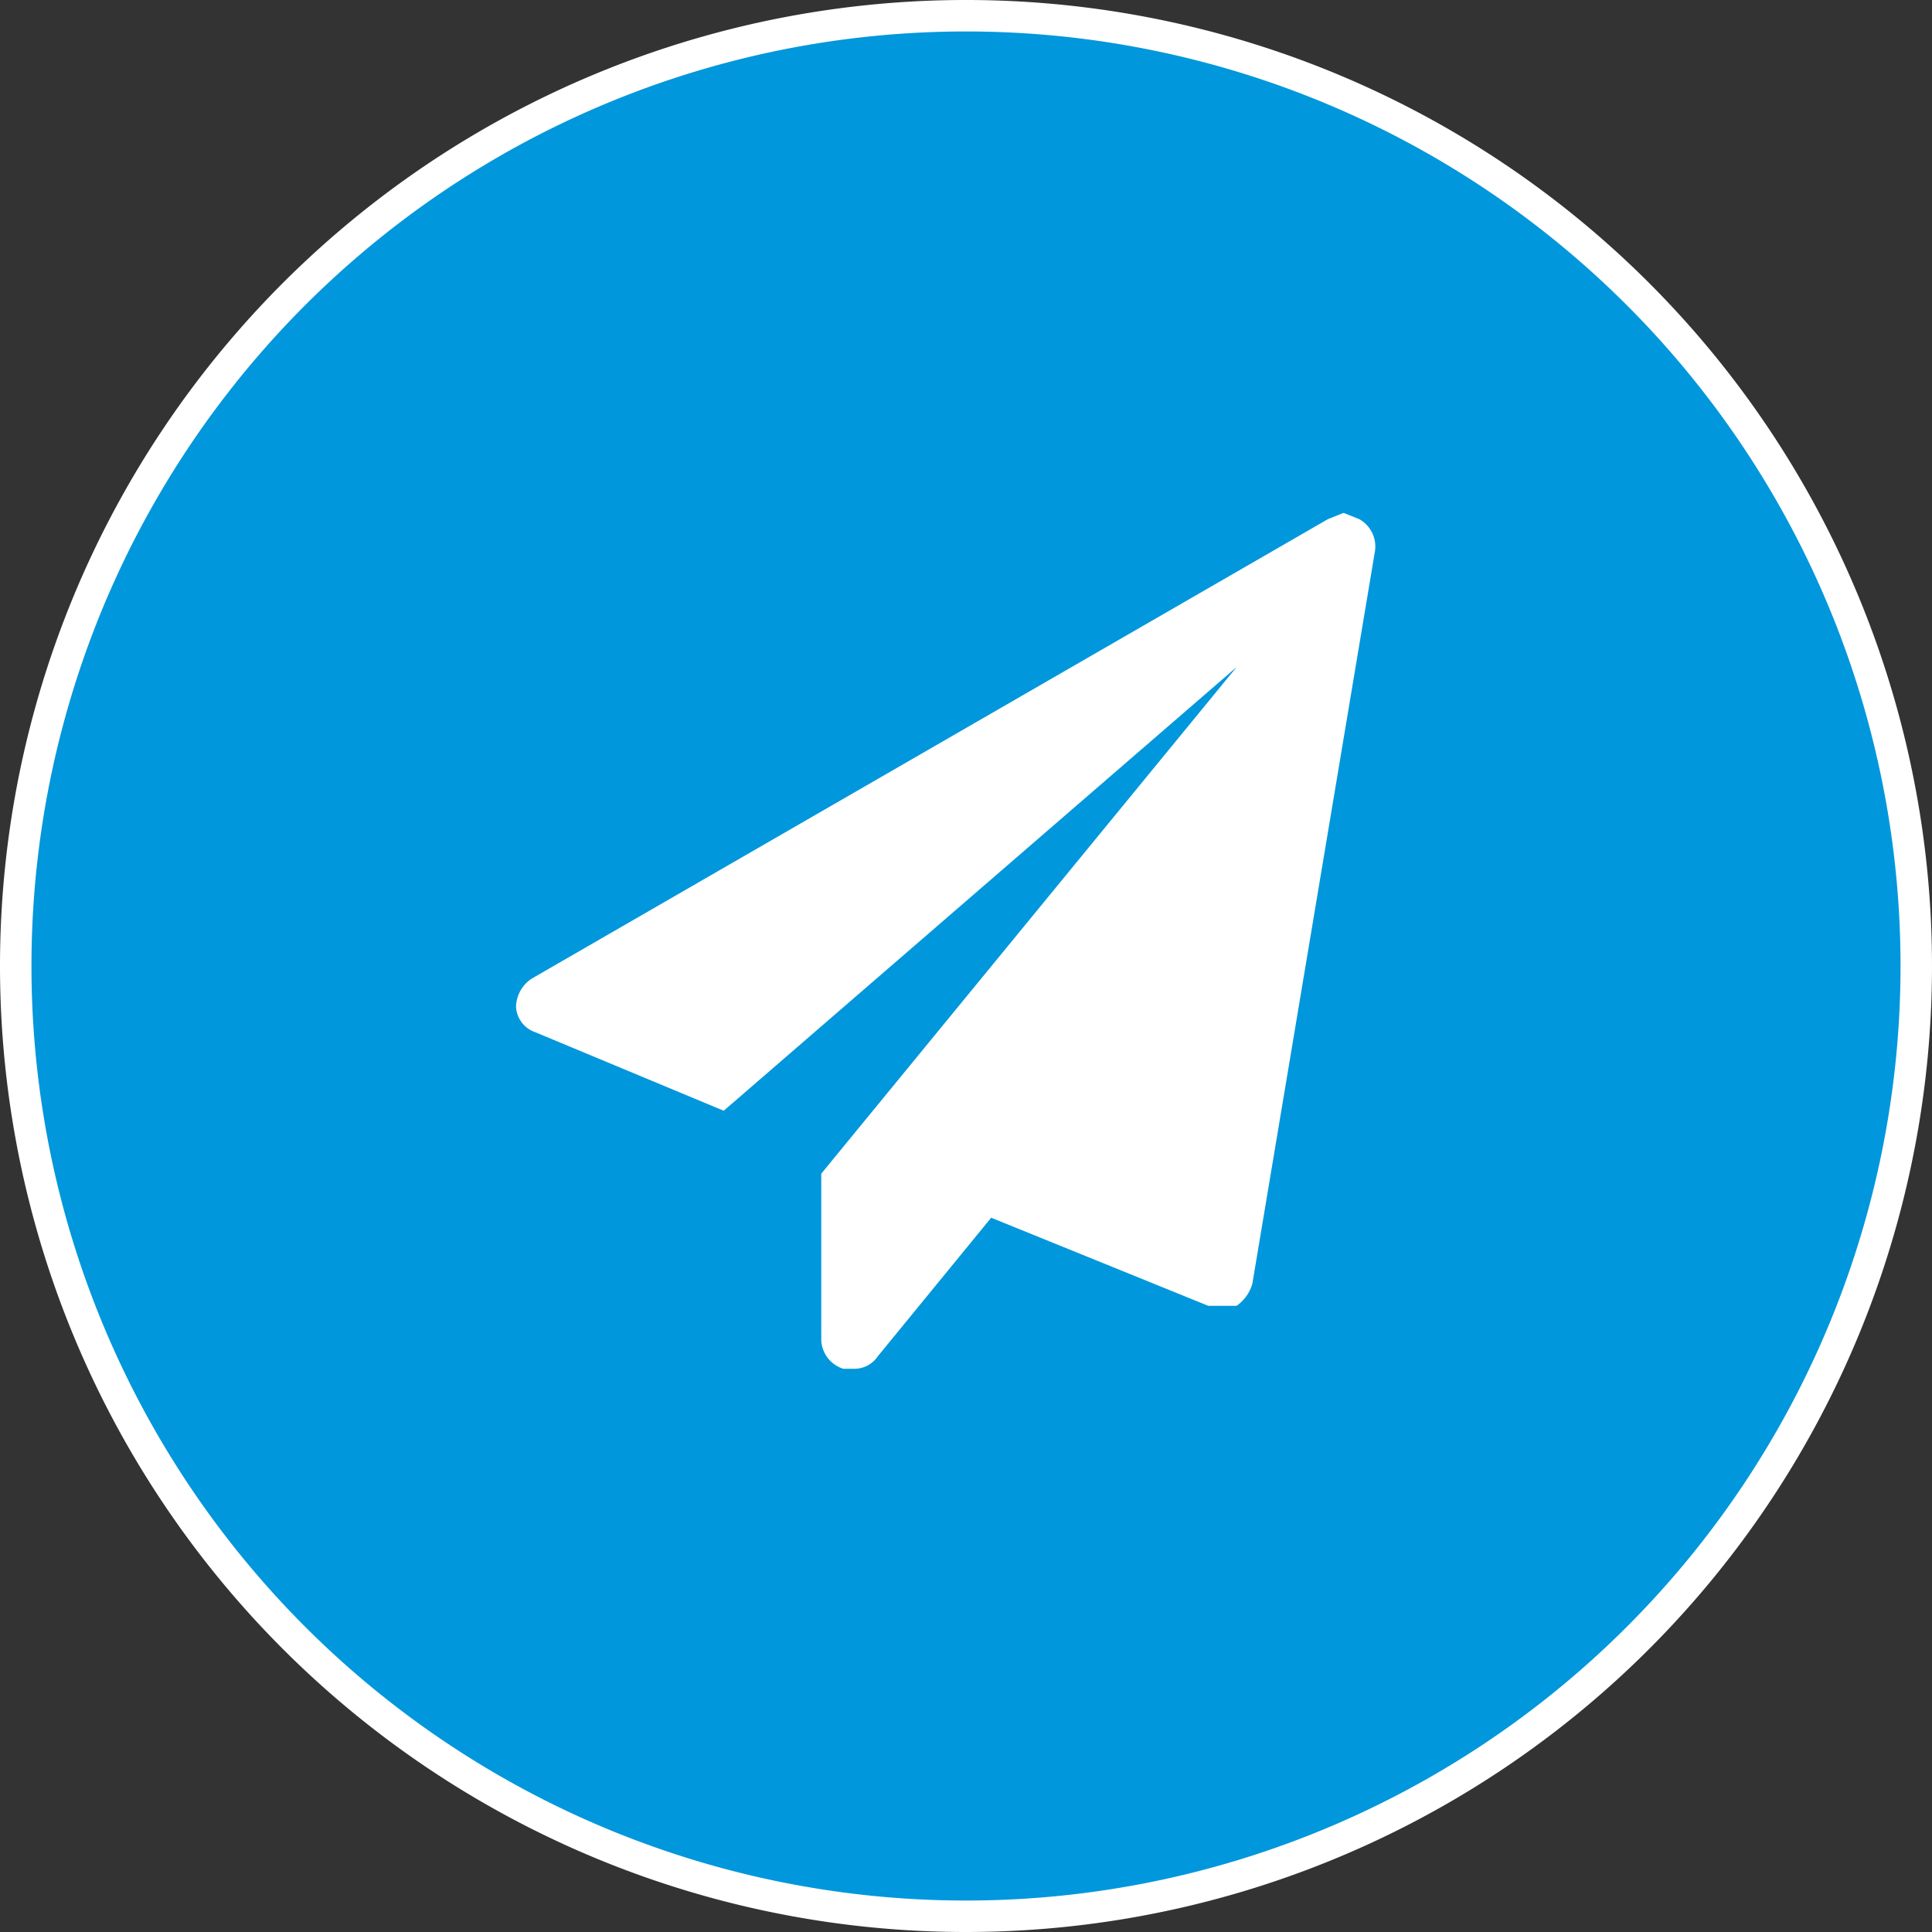 <?xml version="1.0" encoding="UTF-8"?> <svg xmlns="http://www.w3.org/2000/svg" xmlns:xlink="http://www.w3.org/1999/xlink" width="61.4" height="61.4" viewBox="0 0 61.4 61.4"><rect x="0" y="0" width="61.4" height="61.4" fill="#333333" stroke="none"/><defs><clipPath id="a" transform="translate(-0.9 -1.1)"><rect x="-7.2" y="-5.2" width="87.8" height="68.58" style="fill:none"></rect></clipPath></defs><title>button-flieger</title><g style="clip-path:url(#a)"><path d="M31.6,62A30.2,30.2,0,1,0,1.4,31.8,30.2,30.2,0,0,0,31.6,62" transform="translate(-0.9 -1.1)" style="fill:#0097dc"></path></g><path d="M44.6,18.6,40.7,41.9a1.3,1.3,0,0,1-.5.7h-.9l-6.9-2.8-3.6,4.4a.9.9,0,0,1-.8.4h-.3a1,1,0,0,1-.7-.9V38.4L40.2,22.3,23.9,36.4l-6-2.5a.9.9,0,0,1-.6-.8,1.1,1.1,0,0,1,.5-.9L43.1,17.6l.5-.2.5.2A1,1,0,0,1,44.6,18.6Z" transform="translate(-0.9 -1.1)" style="fill:#fff"></path><g style="clip-path:url(#a)"><path d="M31.6,62A30.2,30.2,0,1,0,1.4,31.8,30.2,30.2,0,0,0,31.6,62Z" transform="translate(-0.9 -1.1)" style="fill:none;stroke:#fff"></path></g></svg> 